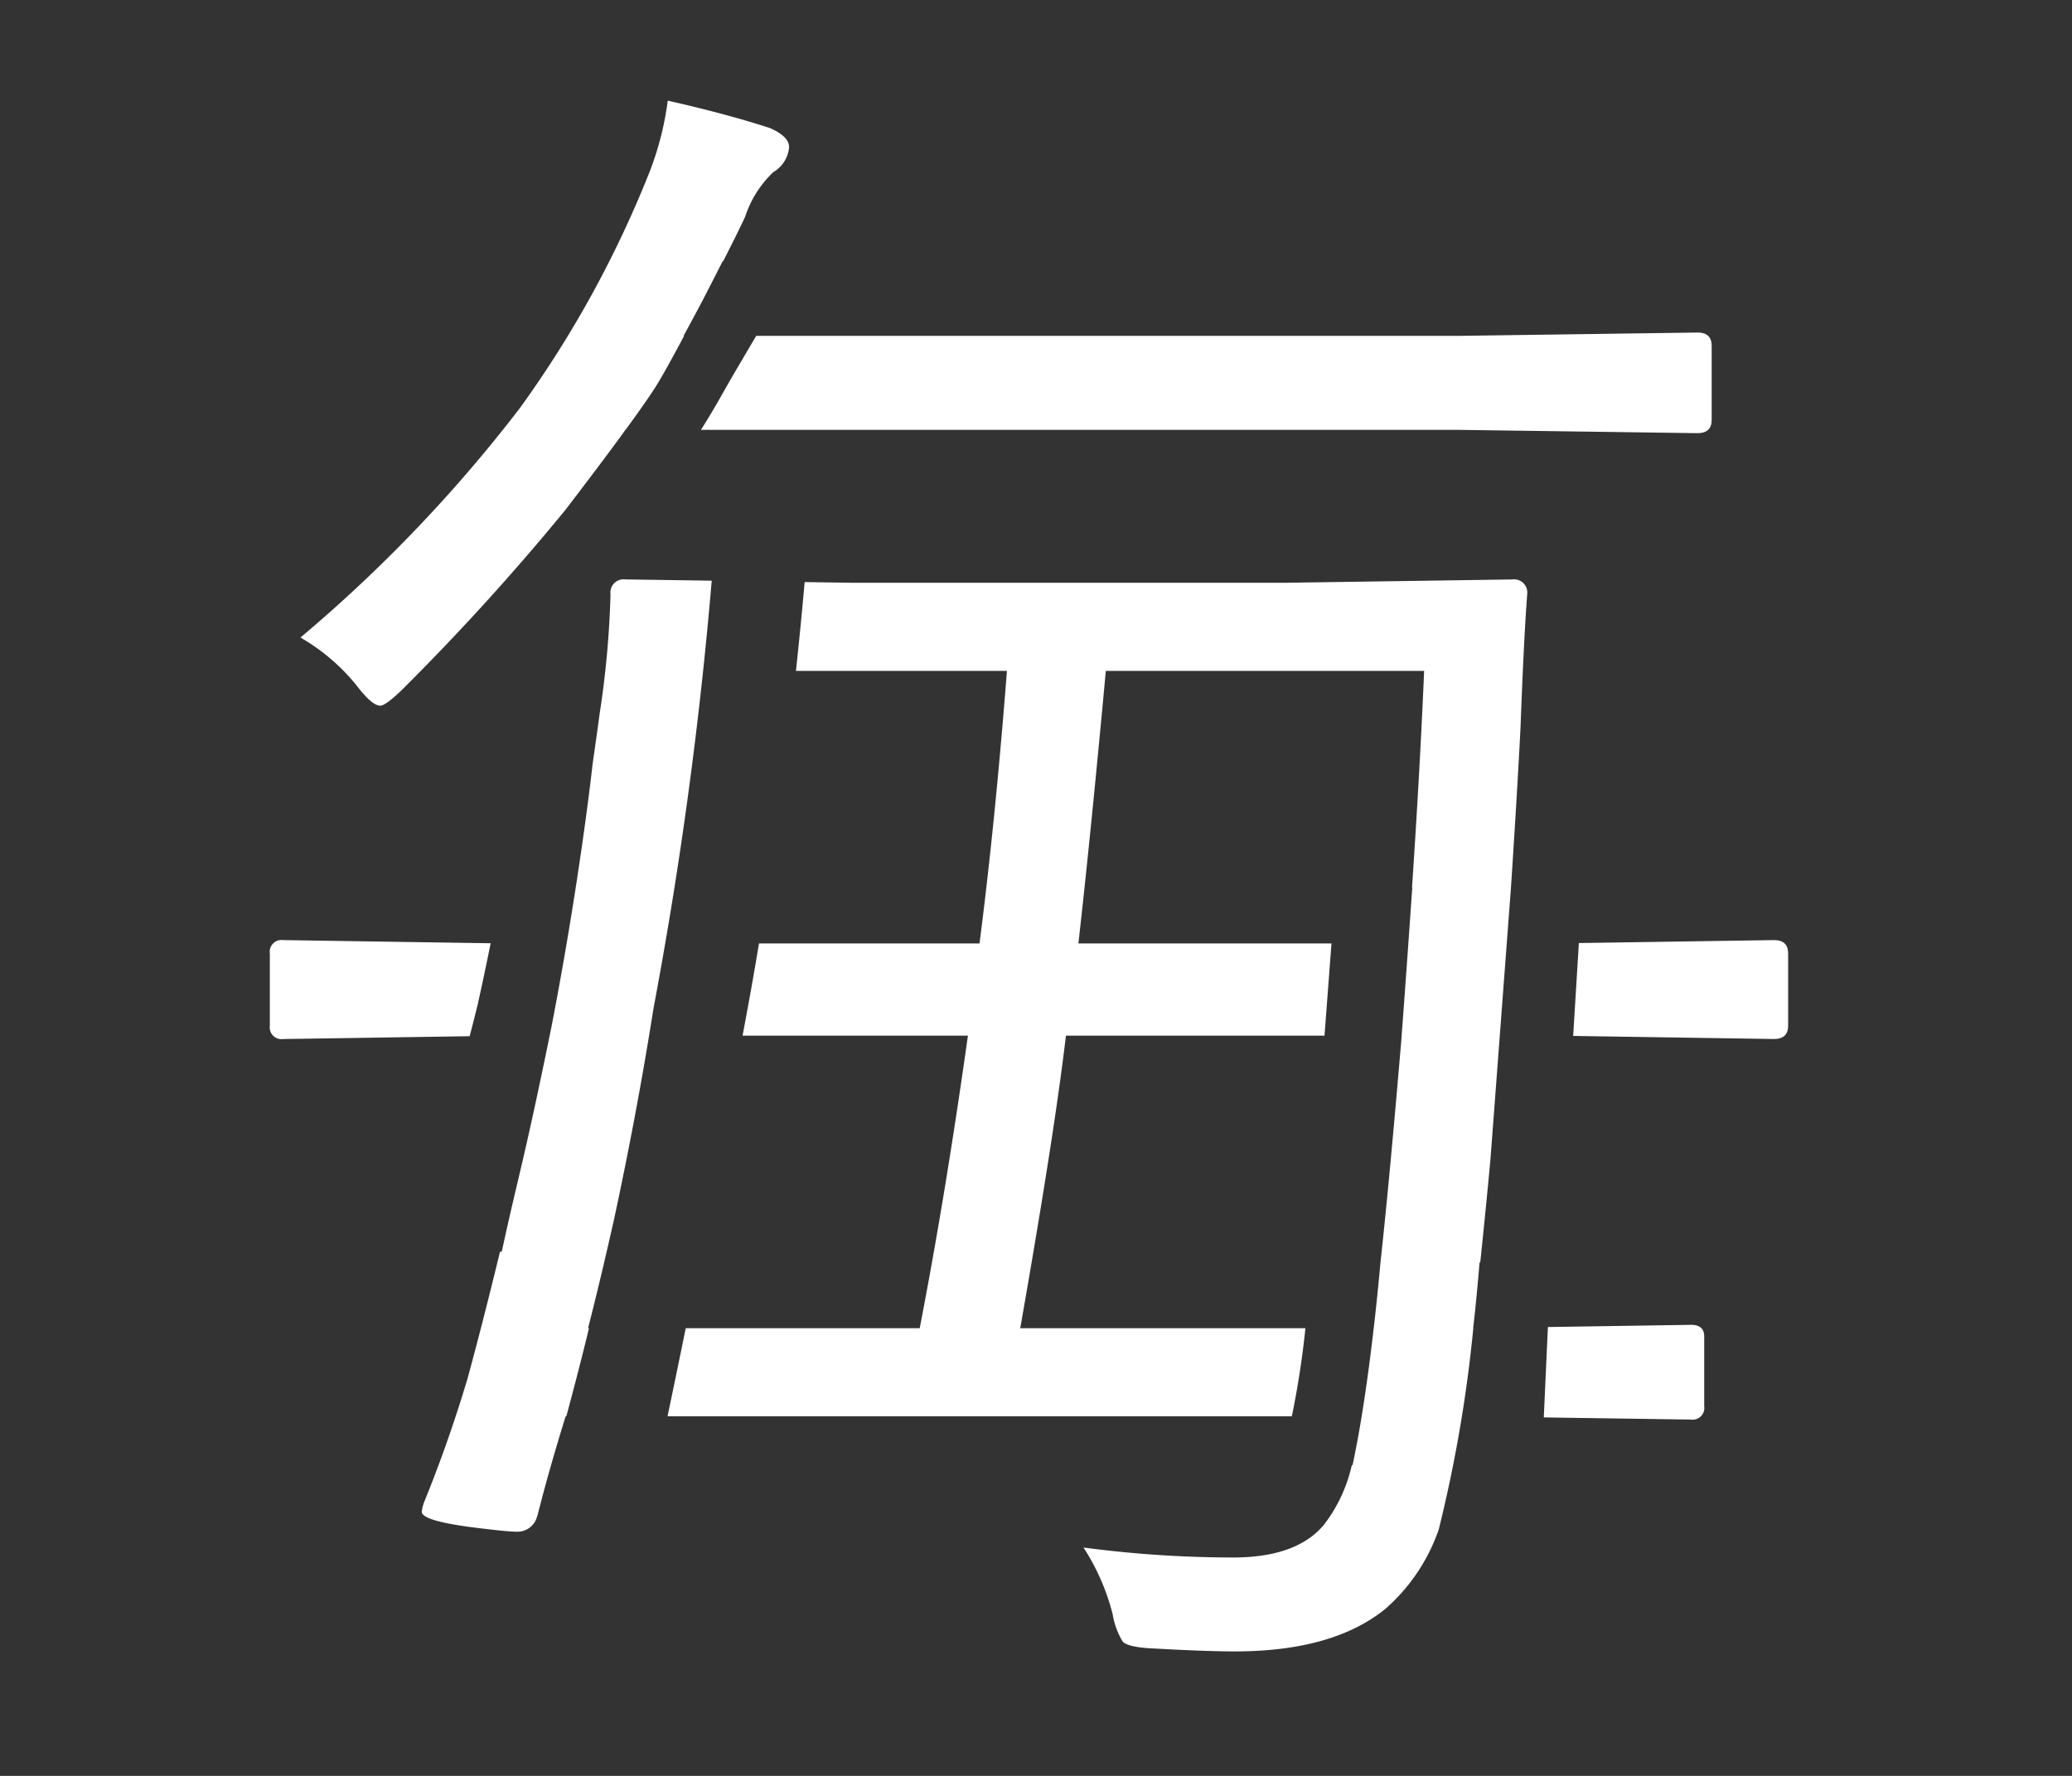 <svg xmlns="http://www.w3.org/2000/svg" xmlns:xlink="http://www.w3.org/1999/xlink" width="140" height="120" viewBox="0 0 140 120">
  <rect x="0" y="0" width="140" height="120" fill="#333333" stroke="none"/>
  <defs>
    <clipPath id="clip-path">
      <rect id="長方形_2964" data-name="長方形 2964" width="140" height="120" transform="translate(460 187)" fill="none"/>
    </clipPath>
  </defs>
  <g id="毎" transform="translate(-460 -187)">
    <g id="マスクグループ_36" data-name="マスクグループ 36" clip-path="url(#clip-path)">
      <g id="グループ_1218" data-name="グループ 1218">
        <path id="パス_17038" data-name="パス 17038" d="M492.3,254.766c.322-1.439.6-2.777.853-4.028l-14.02-.213a.793.793,0,0,0-.9.9v4.885a.793.793,0,0,0,.9.9l12.6-.191c.2-.758.389-1.512.57-2.249" fill="#fff"/>
        <path id="パス_17039" data-name="パス 17039" d="M496.31,289.437q.729-2.919,1.909-6.738h.048c.48-1.774,1-3.77,1.531-5.952h-.063c.617-2.413,1.2-4.883,1.761-7.383.932-4.332,1.854-9.125,2.664-14.251a286.274,286.274,0,0,0,3.929-28.875l-5.827-.085a.894.894,0,0,0-1.011,1.012,63.73,63.73,0,0,1-.73,8.029c-.156,1.158-.317,2.292-.478,3.419h0s-.842,7.775-2.78,17.763c-1.879,9.219-2.179,9.768-3.36,15.2h-.117c-.692,2.848-1.413,5.708-2.2,8.591q-1.293,4.324-2.92,8.311a2.736,2.736,0,0,0-.168.674q0,.618,3.537,1.066,2.246.282,2.864.281a1.365,1.365,0,0,0,1.4-1.067" fill="#fff"/>
        <path id="パス_17040" data-name="パス 17040" d="M508.808,213.621c-.474.845-.963,1.66-1.445,2.425h51.164l16.172.224q.954,0,.955-.9v-5q0-.9-.955-.9l-16.172.225H511.094c-.92,1.553-1.813,3.075-2.286,3.92" fill="#fff"/>
        <path id="パス_17041" data-name="パス 17041" d="M484.069,233.285q1.065,1.405,1.628,1.4.338,0,1.4-1.009a162.265,162.265,0,0,0,11.1-12.213c.505-.658,2.19-2.861,3.725-4.947.108-.156.229-.319.333-.473h.014c.828-1.134,1.577-2.191,2.016-2.884.458-.722,1.191-2.059,1.936-3.461h-.035c.418-.766.811-1.5,1.185-2.2.822-1.588,1.462-2.856,1.462-2.856h.033c.565-1.1,1.06-2.1,1.475-2.979a7.3,7.3,0,0,1,1.909-3.032,2.162,2.162,0,0,0,1.067-1.685q0-.728-1.291-1.291-2.921-.954-6.907-1.854a20.653,20.653,0,0,1-1.235,4.83,73.38,73.38,0,0,1-8.76,15.948,98.812,98.812,0,0,1-14.824,15.5,13.532,13.532,0,0,1,3.762,3.2" fill="#fff"/>
        <path id="パス_17042" data-name="パス 17042" d="M559.54,276.747h0c.042-.382.081-.748.122-1.125.207-2,.306-3.315.306-3.315h.049q.385-3.686.689-6.967L562.091,247c.284-4.324.5-7.948.647-10.849q.224-6.008.45-8.984a.894.894,0,0,0-1.011-1.012l-15.386.225H517.648l-3.28-.048c-.125,1.437-.318,3.491-.587,6h14.255q-.788,10.163-1.853,18.418h-14.9c-.266,1.6-.551,3.231-.856,4.869-.085.461-.169.911-.253,1.363H525.4q-1.516,10.782-3.257,19.766H506.334c-.449,2.206-.861,4.195-1.23,5.952h42.182a59.356,59.356,0,0,0,.918-5.952H528.935q2.3-13.083,3.088-19.766h17.471l.471-6.232h-17.1q.843-7.468,1.853-18.418h21.507c-.208,4.9-.492,9.777-.818,14.634h.017s-.463,6.7-.72,10.016h.005c-.021.253-.042.485-.063.734-.005.069-.012.15-.017.214-.019.225-.043.507-.071.825q-.712,8.328-1.3,13.727h0s-.521,6.123-1.44,11.317q-.059.34-.123.664c-.1.529-.2,1.049-.307,1.543l-.05,0a10.291,10.291,0,0,1-1.9,4.048q-1.852,2.189-6.12,2.189a77.276,77.276,0,0,1-10.108-.674,15.133,15.133,0,0,1,1.966,4.492,5.233,5.233,0,0,0,.674,1.854c.187.225.729.373,1.628.449q3.875.224,5.952.225,6.625,0,10.164-2.864a12.58,12.58,0,0,0,3.616-5.367,94.026,94.026,0,0,0,2.338-13.613" fill="#fff"/>
        <path id="パス_17043" data-name="パス 17043" d="M579.865,250.524l-13.184.2L566.295,257l13.57.208q.954,0,.955-.9v-4.885q0-.9-.955-.9" fill="#fff"/>
        <path id="パス_17044" data-name="パス 17044" d="M574.25,276.522l-9.662.148-.278,6.108,9.94.145a.793.793,0,0,0,.9-.9v-4.717c0-.523-.3-.786-.9-.786" fill="#fff"/>
      </g>
    </g>
  </g>
</svg>
